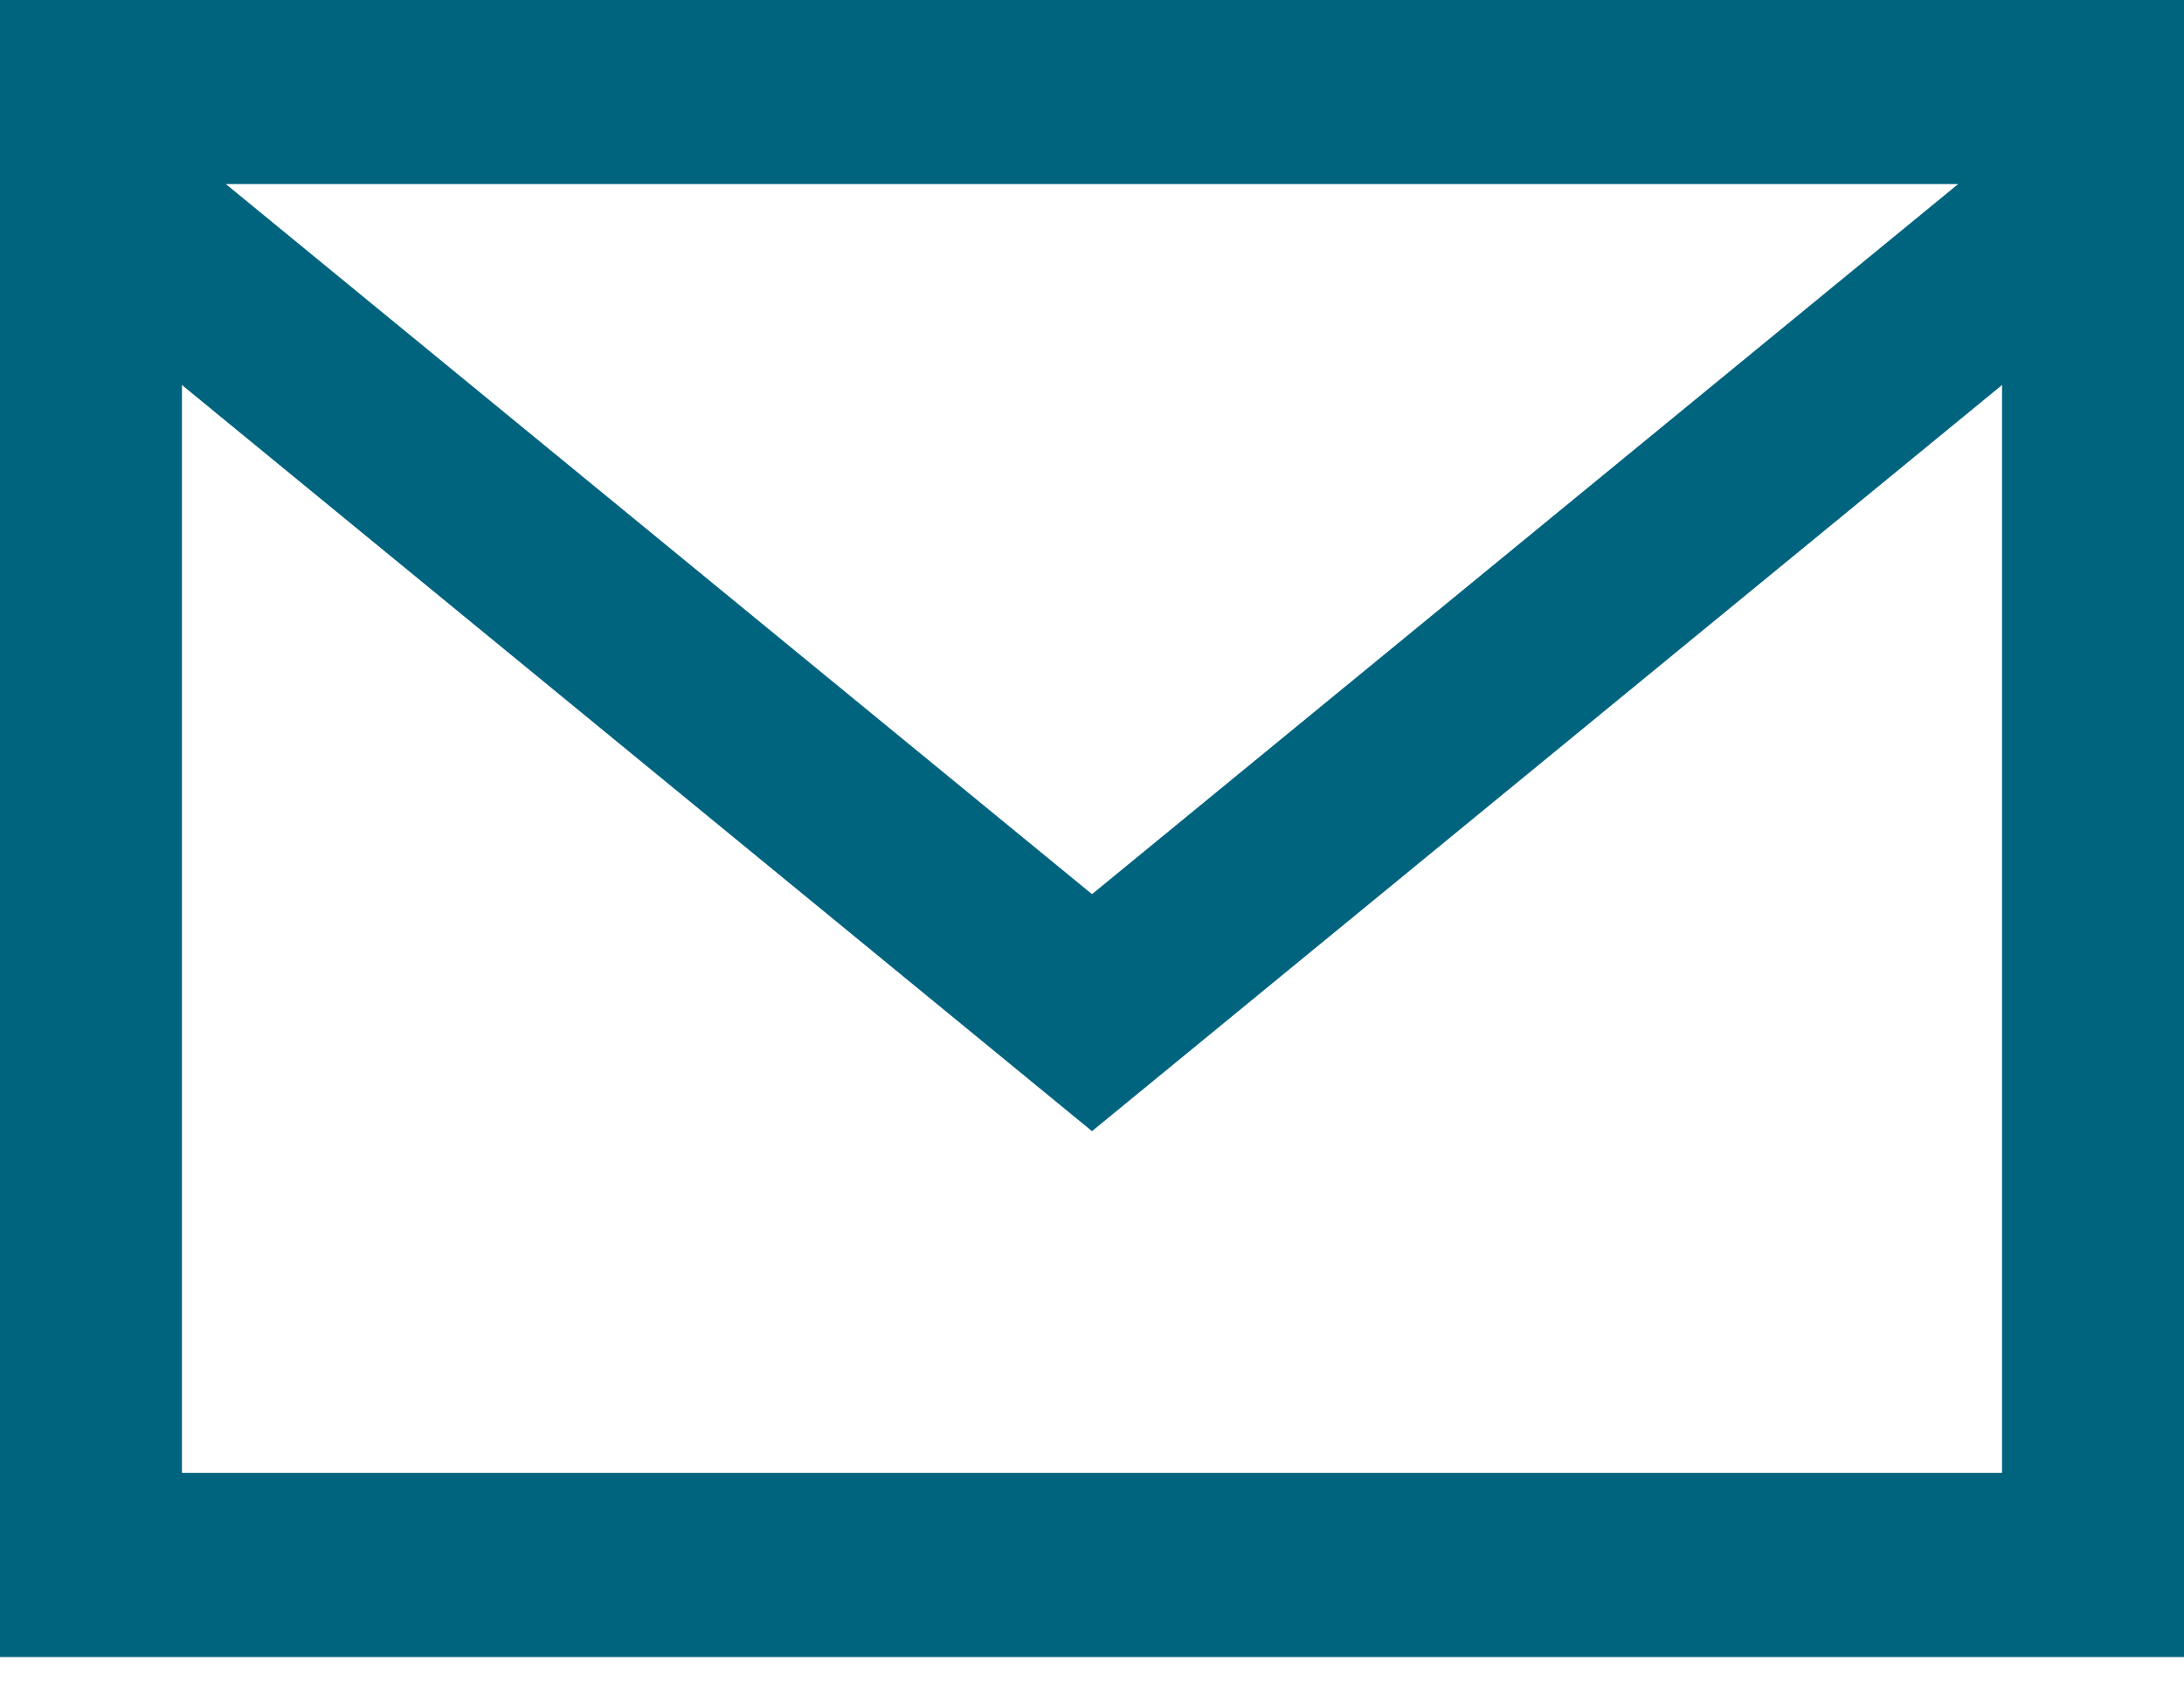 <svg xmlns="http://www.w3.org/2000/svg" xmlns:xlink="http://www.w3.org/1999/xlink" width="22px" height="17px" viewBox="0 0 22 17"><title>4A50810F-2887-4B54-A16F-58F522E5D7CF</title><g id="Client-Revisions-1/19" stroke="none" stroke-width="1" fill="none" fill-rule="evenodd"><g id="Home-Page-V2---5-Call-Outs---2-Modules---Color-Updates" transform="translate(-341, -7102)" fill="#00647F" fill-rule="nonzero"><g id="FOOTER-OPTION-" transform="translate(0, 6828)"><g id="NEW-FOOTER" transform="translate(0, 11)"><g transform="translate(0, 56)" id="CONTACT-ROW"><g transform="translate(78, 184)"><g id="Group-8" transform="translate(0, 15)"><g id="Group-7" transform="translate(263, 0)"><g id="iconmonstr-email-4" transform="translate(0, 8)"><path d="M0,0 L0,16.69 L22,16.69 L22,0 L0,0 Z M19.725,1.854 L11,9.006 L2.275,1.854 L19.725,1.854 Z M1.833,14.835 L1.833,3.878 L11,11.393 L20.167,3.878 L20.167,14.835 L1.833,14.835 Z" id="Shape"></path></g></g></g></g></g></g></g></g></g></svg>